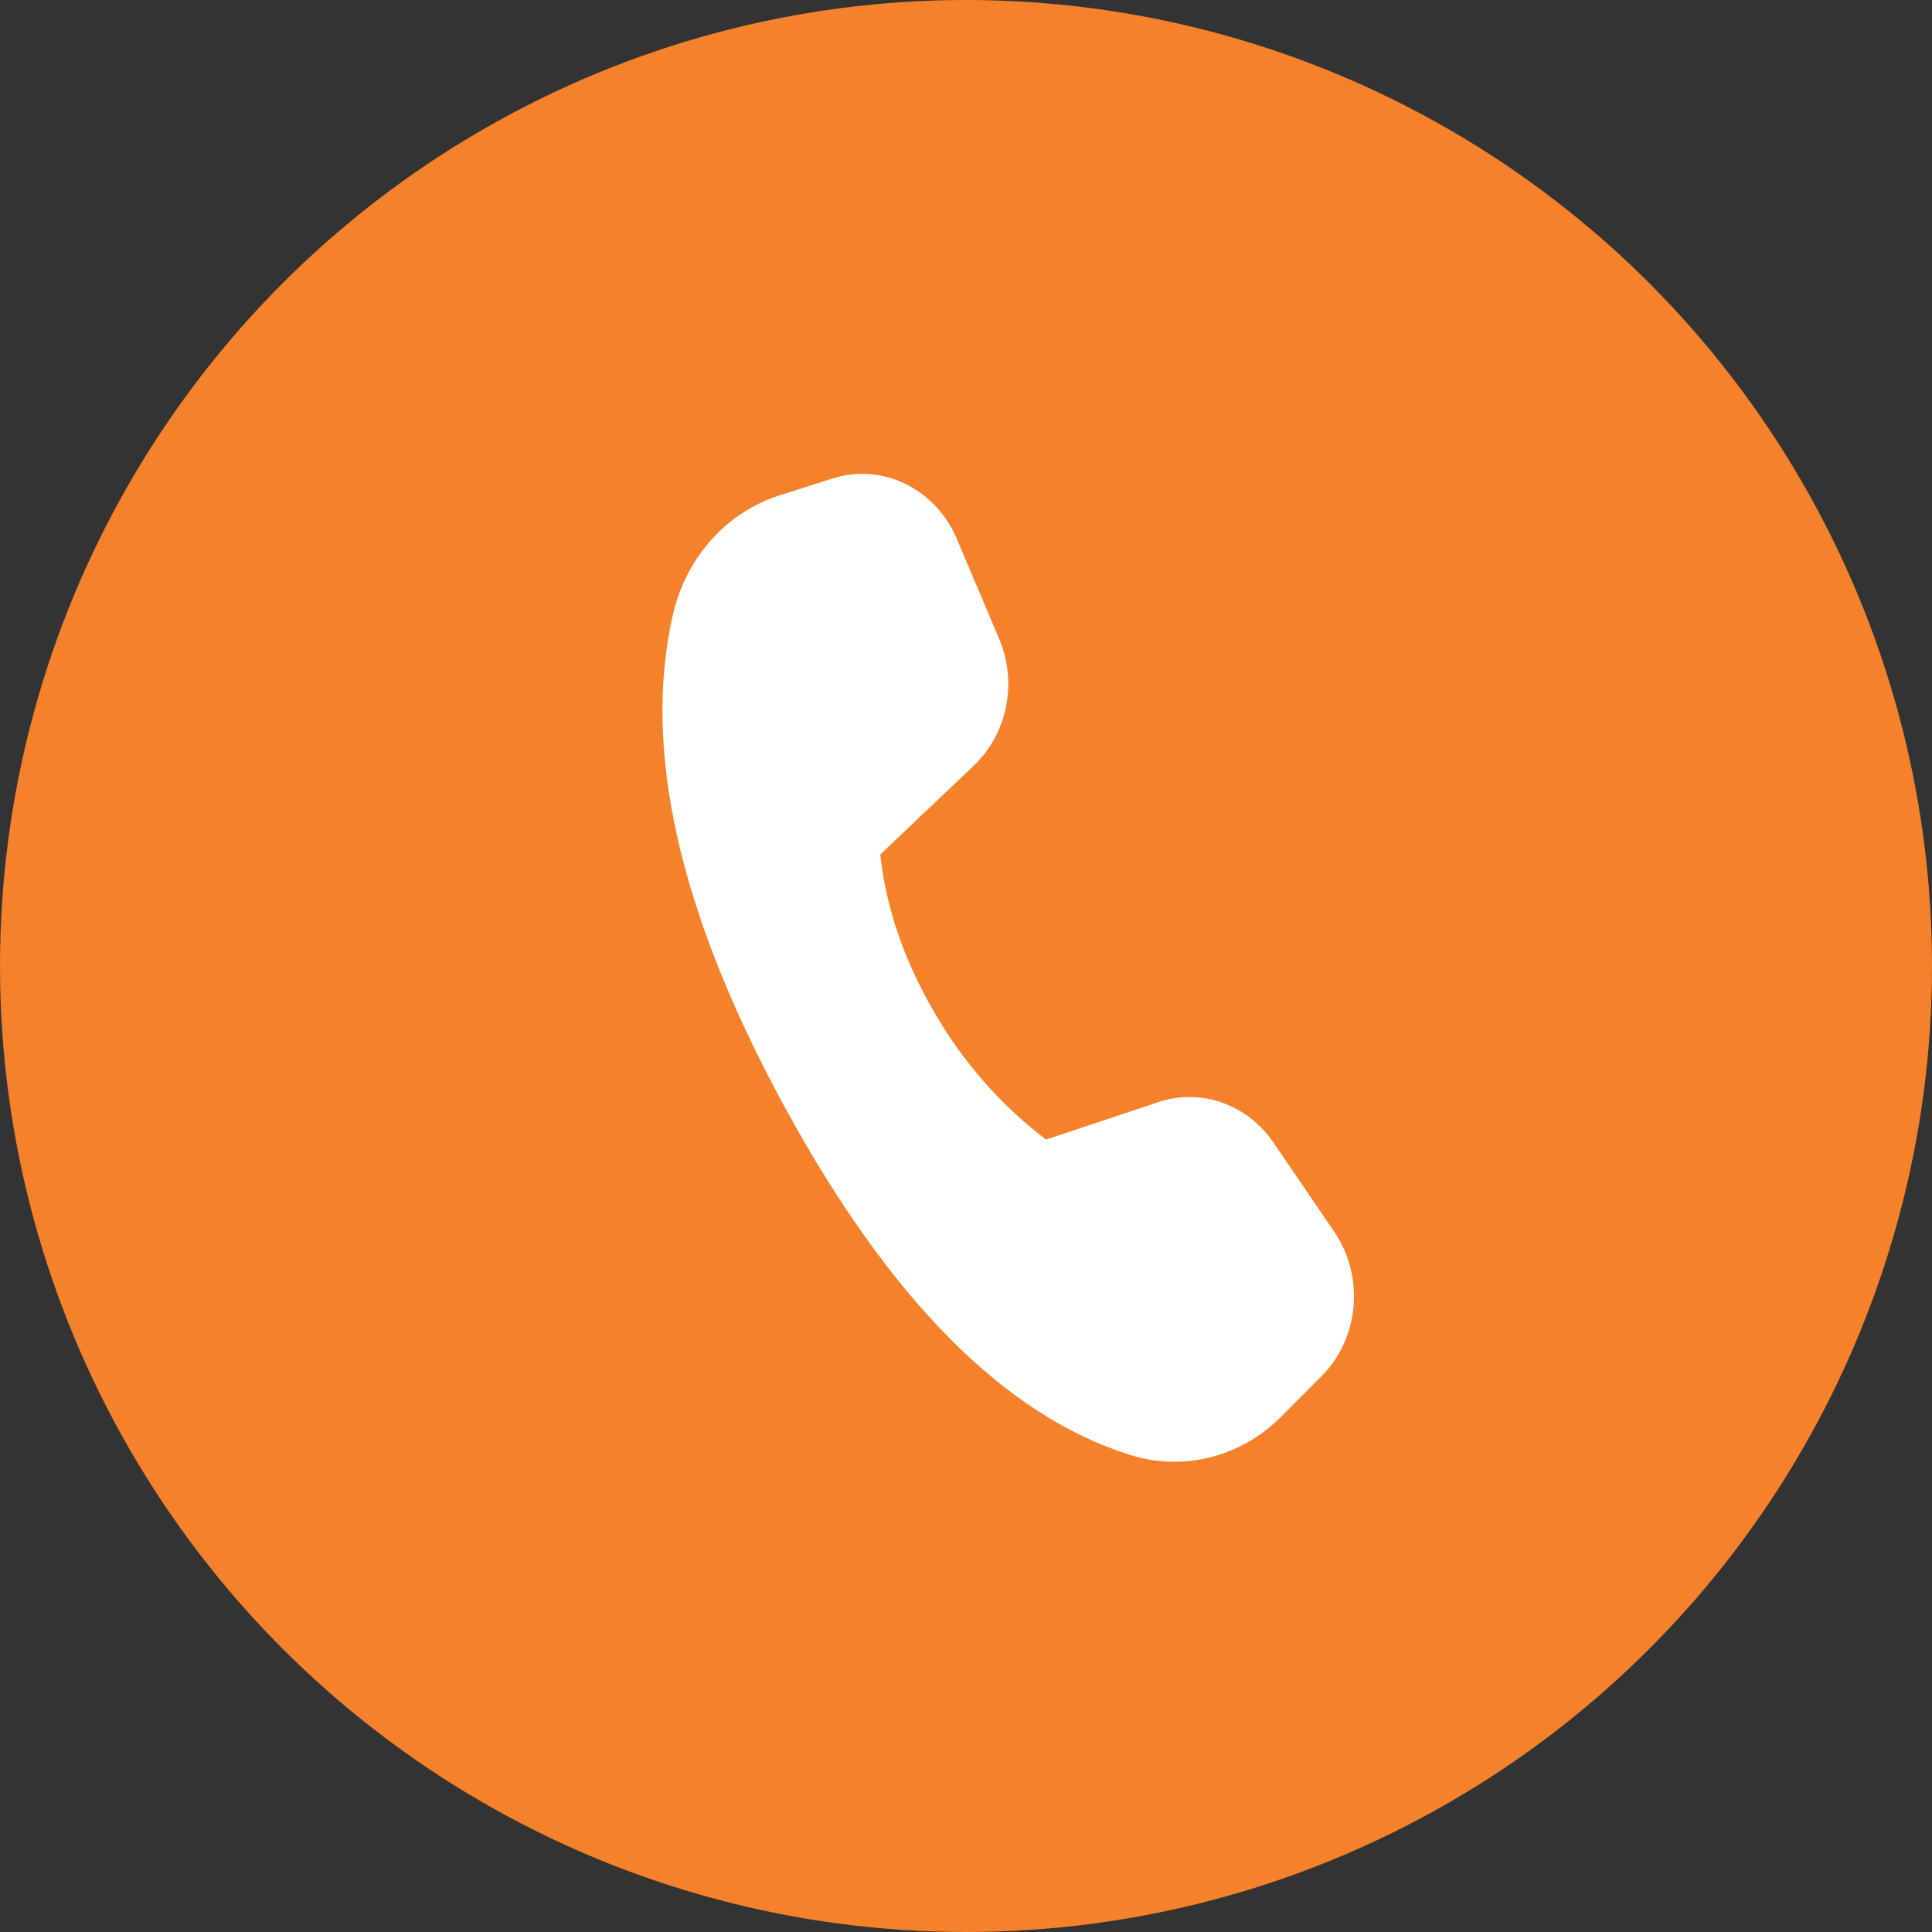 <svg width="32" height="32" viewBox="0 0 32 32" fill="none" xmlns="http://www.w3.org/2000/svg">
<rect x="0" y="0" width="32" height="32" fill="#333333" stroke="none"/>
<circle cx="16" cy="16" r="16" fill="#F5812B"/>
<path d="M12.904 8.207L13.786 7.926C14.61 7.662 15.492 8.089 15.846 8.921L16.549 10.581C16.856 11.303 16.686 12.153 16.129 12.682L14.58 14.153C14.676 15.033 14.971 15.9 15.467 16.752C15.938 17.577 16.57 18.299 17.325 18.875L19.187 18.254C19.892 18.019 20.661 18.29 21.093 18.925L22.102 20.406C22.605 21.146 22.515 22.165 21.89 22.792L21.221 23.464C20.555 24.132 19.604 24.375 18.724 24.1C16.647 23.452 14.737 21.529 12.994 18.33C11.249 15.126 10.634 12.406 11.147 10.174C11.363 9.235 12.032 8.486 12.906 8.207H12.904Z" fill="white"/>
</svg>
